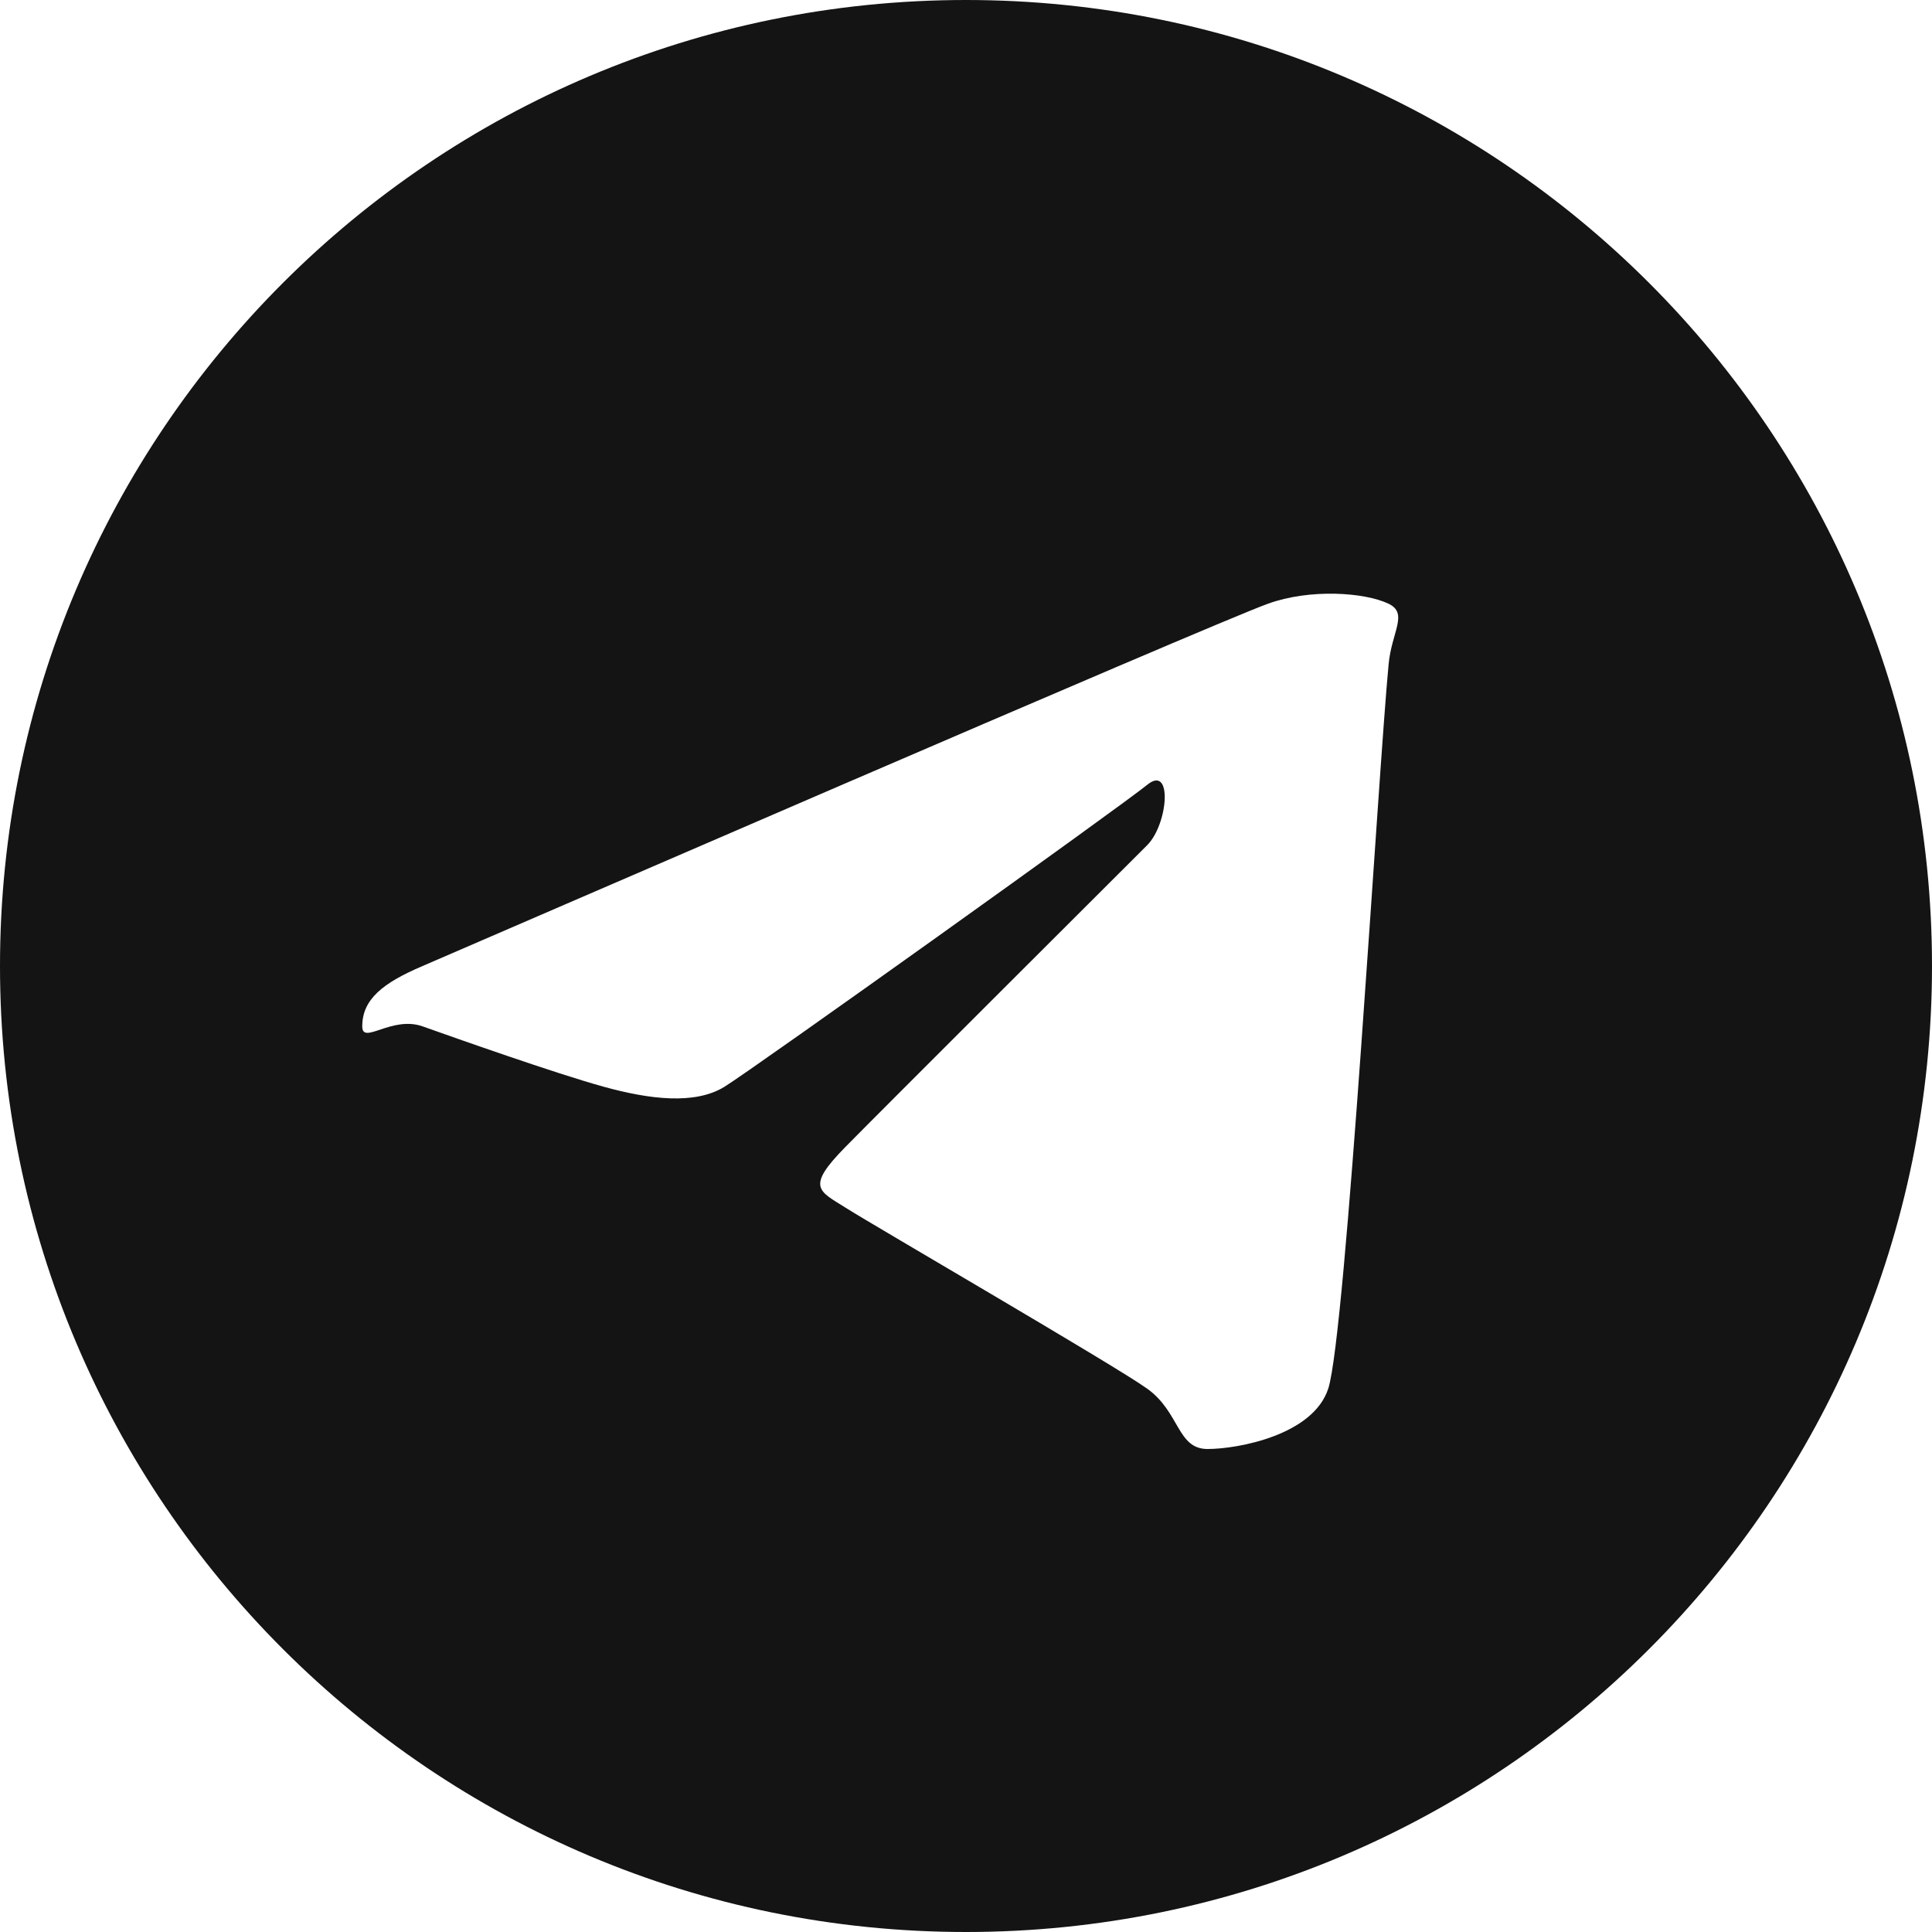 <?xml version="1.0" encoding="UTF-8"?> <svg xmlns="http://www.w3.org/2000/svg" width="12" height="12" viewBox="0 0 12 12" fill="none"> <path d="M6 0C9.314 0 12 2.686 12 6C12 9.314 9.314 12 6 12C2.686 12 0 9.314 0 6C0 2.686 2.686 0 6 0ZM8.25 8.625C8.36 8.287 8.561 4.79 8.625 4.125C8.644 3.924 8.749 3.81 8.625 3.75C8.474 3.678 8.134 3.656 7.875 3.75C7.52 3.878 2.887 5.888 2.625 6C2.376 6.106 2.25 6.208 2.25 6.375C2.25 6.493 2.433 6.307 2.625 6.375C2.825 6.446 3.452 6.668 3.75 6.75C4.036 6.829 4.317 6.863 4.5 6.75C4.693 6.63 6.965 5.006 7.125 4.875C7.285 4.744 7.256 5.119 7.125 5.25C6.994 5.381 5.452 6.919 5.25 7.125C5.004 7.375 5.085 7.396 5.25 7.5C5.438 7.619 6.921 8.479 7.125 8.625C7.329 8.771 7.311 9 7.5 9C7.689 9 8.156 8.914 8.25 8.625Z" fill="#141414"></path> </svg> 